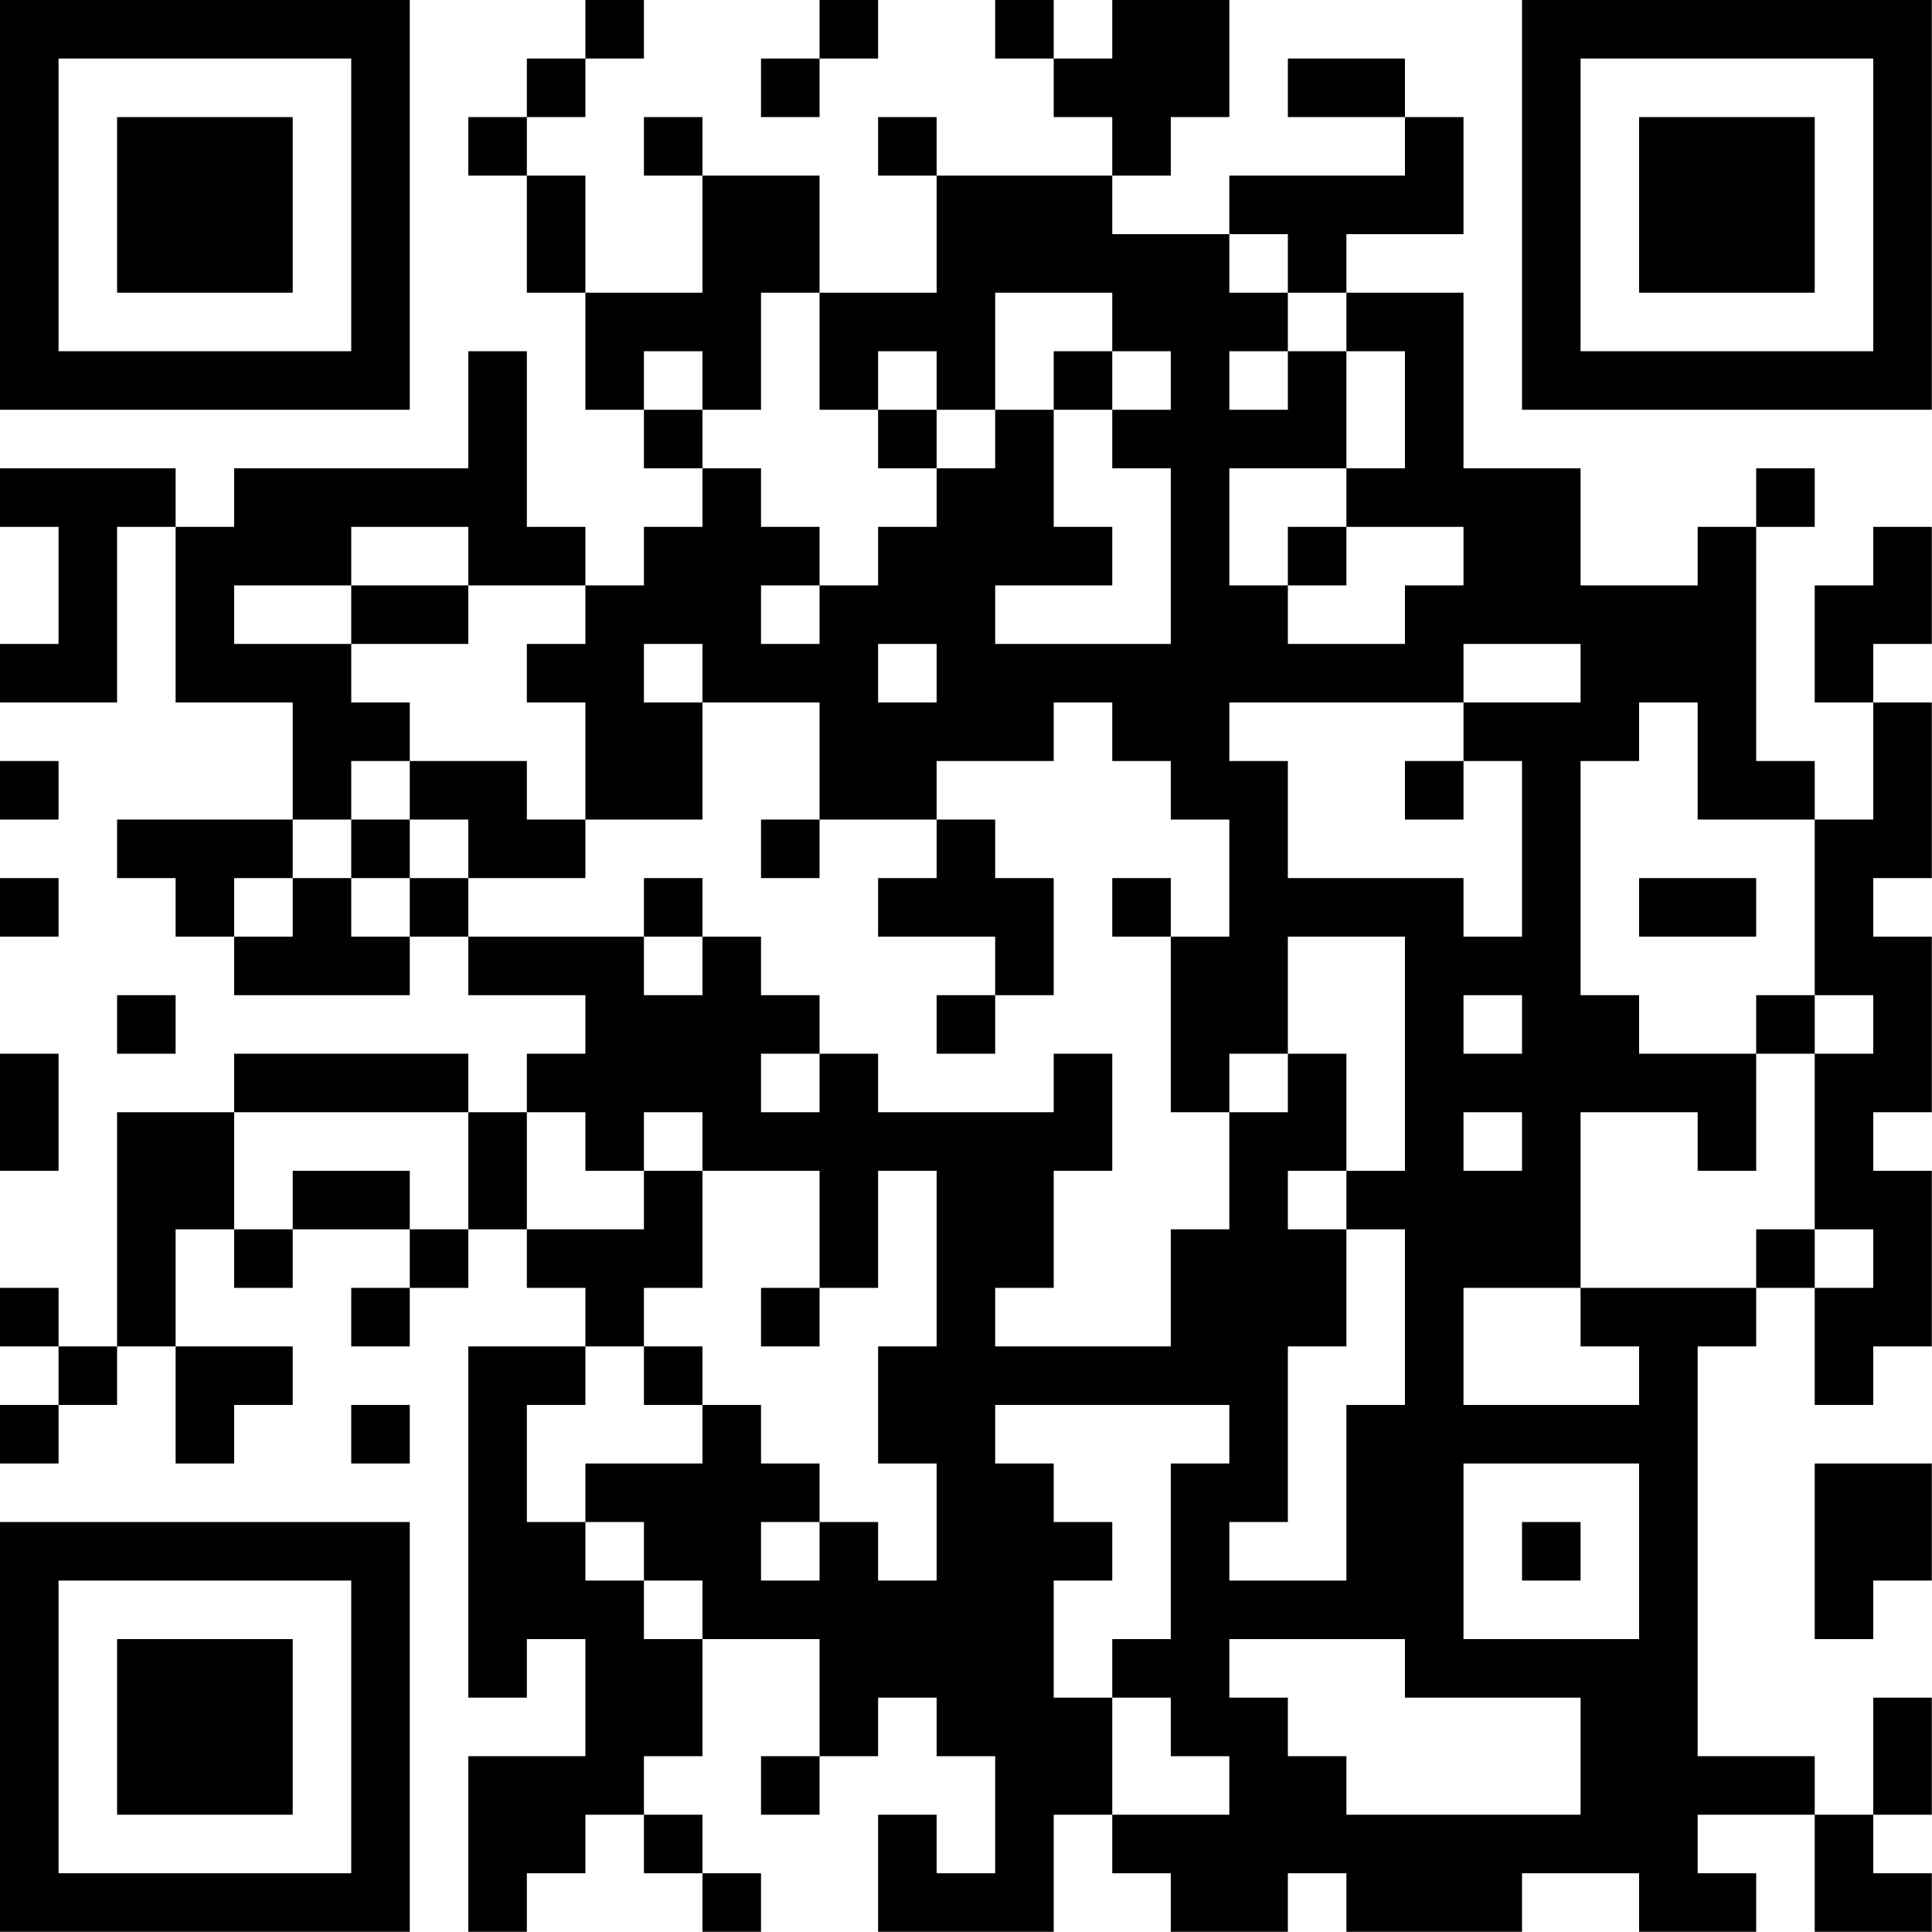 <?xml version="1.0" encoding="UTF-8"?>
<svg xmlns="http://www.w3.org/2000/svg" version="1.1" width="100" height="100" viewBox="0 0 100 100"><rect x="0" y="0" width="100" height="100" fill="#ffffff"/><g transform="scale(3.03)"><g transform="translate(0,0)"><path fill-rule="evenodd" d="M10 0L10 1L9 1L9 2L8 2L8 3L9 3L9 5L10 5L10 7L11 7L11 8L12 8L12 9L11 9L11 10L10 10L10 9L9 9L9 6L8 6L8 8L4 8L4 9L3 9L3 8L0 8L0 9L1 9L1 11L0 11L0 12L2 12L2 9L3 9L3 12L5 12L5 14L2 14L2 15L3 15L3 16L4 16L4 17L7 17L7 16L8 16L8 17L10 17L10 18L9 18L9 19L8 19L8 18L4 18L4 19L2 19L2 23L1 23L1 22L0 22L0 23L1 23L1 24L0 24L0 25L1 25L1 24L2 24L2 23L3 23L3 25L4 25L4 24L5 24L5 23L3 23L3 21L4 21L4 22L5 22L5 21L7 21L7 22L6 22L6 23L7 23L7 22L8 22L8 21L9 21L9 22L10 22L10 23L8 23L8 29L9 29L9 28L10 28L10 30L8 30L8 33L9 33L9 32L10 32L10 31L11 31L11 32L12 32L12 33L13 33L13 32L12 32L12 31L11 31L11 30L12 30L12 28L14 28L14 30L13 30L13 31L14 31L14 30L15 30L15 29L16 29L16 30L17 30L17 32L16 32L16 31L15 31L15 33L18 33L18 31L19 31L19 32L20 32L20 33L22 33L22 32L23 32L23 33L26 33L26 32L28 32L28 33L30 33L30 32L29 32L29 31L31 31L31 33L33 33L33 32L32 32L32 31L33 31L33 29L32 29L32 31L31 31L31 30L29 30L29 23L30 23L30 22L31 22L31 24L32 24L32 23L33 23L33 20L32 20L32 19L33 19L33 16L32 16L32 15L33 15L33 12L32 12L32 11L33 11L33 9L32 9L32 10L31 10L31 12L32 12L32 14L31 14L31 13L30 13L30 9L31 9L31 8L30 8L30 9L29 9L29 10L27 10L27 8L25 8L25 5L23 5L23 4L25 4L25 2L24 2L24 1L22 1L22 2L24 2L24 3L21 3L21 4L19 4L19 3L20 3L20 2L21 2L21 0L19 0L19 1L18 1L18 0L17 0L17 1L18 1L18 2L19 2L19 3L16 3L16 2L15 2L15 3L16 3L16 5L14 5L14 3L12 3L12 2L11 2L11 3L12 3L12 5L10 5L10 3L9 3L9 2L10 2L10 1L11 1L11 0ZM14 0L14 1L13 1L13 2L14 2L14 1L15 1L15 0ZM21 4L21 5L22 5L22 6L21 6L21 7L22 7L22 6L23 6L23 8L21 8L21 10L22 10L22 11L24 11L24 10L25 10L25 9L23 9L23 8L24 8L24 6L23 6L23 5L22 5L22 4ZM13 5L13 7L12 7L12 6L11 6L11 7L12 7L12 8L13 8L13 9L14 9L14 10L13 10L13 11L14 11L14 10L15 10L15 9L16 9L16 8L17 8L17 7L18 7L18 9L19 9L19 10L17 10L17 11L20 11L20 8L19 8L19 7L20 7L20 6L19 6L19 5L17 5L17 7L16 7L16 6L15 6L15 7L14 7L14 5ZM18 6L18 7L19 7L19 6ZM15 7L15 8L16 8L16 7ZM6 9L6 10L4 10L4 11L6 11L6 12L7 12L7 13L6 13L6 14L5 14L5 15L4 15L4 16L5 16L5 15L6 15L6 16L7 16L7 15L8 15L8 16L11 16L11 17L12 17L12 16L13 16L13 17L14 17L14 18L13 18L13 19L14 19L14 18L15 18L15 19L18 19L18 18L19 18L19 20L18 20L18 22L17 22L17 23L20 23L20 21L21 21L21 19L22 19L22 18L23 18L23 20L22 20L22 21L23 21L23 23L22 23L22 26L21 26L21 27L23 27L23 24L24 24L24 21L23 21L23 20L24 20L24 16L22 16L22 18L21 18L21 19L20 19L20 16L21 16L21 14L20 14L20 13L19 13L19 12L18 12L18 13L16 13L16 14L14 14L14 12L12 12L12 11L11 11L11 12L12 12L12 14L10 14L10 12L9 12L9 11L10 11L10 10L8 10L8 9ZM22 9L22 10L23 10L23 9ZM6 10L6 11L8 11L8 10ZM15 11L15 12L16 12L16 11ZM25 11L25 12L21 12L21 13L22 13L22 15L25 15L25 16L26 16L26 13L25 13L25 12L27 12L27 11ZM28 12L28 13L27 13L27 17L28 17L28 18L30 18L30 20L29 20L29 19L27 19L27 22L25 22L25 24L28 24L28 23L27 23L27 22L30 22L30 21L31 21L31 22L32 22L32 21L31 21L31 18L32 18L32 17L31 17L31 14L29 14L29 12ZM0 13L0 14L1 14L1 13ZM7 13L7 14L6 14L6 15L7 15L7 14L8 14L8 15L10 15L10 14L9 14L9 13ZM24 13L24 14L25 14L25 13ZM13 14L13 15L14 15L14 14ZM16 14L16 15L15 15L15 16L17 16L17 17L16 17L16 18L17 18L17 17L18 17L18 15L17 15L17 14ZM0 15L0 16L1 16L1 15ZM11 15L11 16L12 16L12 15ZM19 15L19 16L20 16L20 15ZM28 15L28 16L30 16L30 15ZM2 17L2 18L3 18L3 17ZM25 17L25 18L26 18L26 17ZM30 17L30 18L31 18L31 17ZM0 18L0 20L1 20L1 18ZM4 19L4 21L5 21L5 20L7 20L7 21L8 21L8 19ZM9 19L9 21L11 21L11 20L12 20L12 22L11 22L11 23L10 23L10 24L9 24L9 26L10 26L10 27L11 27L11 28L12 28L12 27L11 27L11 26L10 26L10 25L12 25L12 24L13 24L13 25L14 25L14 26L13 26L13 27L14 27L14 26L15 26L15 27L16 27L16 25L15 25L15 23L16 23L16 20L15 20L15 22L14 22L14 20L12 20L12 19L11 19L11 20L10 20L10 19ZM25 19L25 20L26 20L26 19ZM13 22L13 23L14 23L14 22ZM11 23L11 24L12 24L12 23ZM6 24L6 25L7 25L7 24ZM17 24L17 25L18 25L18 26L19 26L19 27L18 27L18 29L19 29L19 31L21 31L21 30L20 30L20 29L19 29L19 28L20 28L20 25L21 25L21 24ZM25 25L25 28L28 28L28 25ZM31 25L31 28L32 28L32 27L33 27L33 25ZM26 26L26 27L27 27L27 26ZM21 28L21 29L22 29L22 30L23 30L23 31L27 31L27 29L24 29L24 28ZM0 0L0 7L7 7L7 0ZM1 1L1 6L6 6L6 1ZM2 2L2 5L5 5L5 2ZM26 0L26 7L33 7L33 0ZM27 1L27 6L32 6L32 1ZM28 2L28 5L31 5L31 2ZM0 26L0 33L7 33L7 26ZM1 27L1 32L6 32L6 27ZM2 28L2 31L5 31L5 28Z" fill="#000000"/></g></g></svg>

